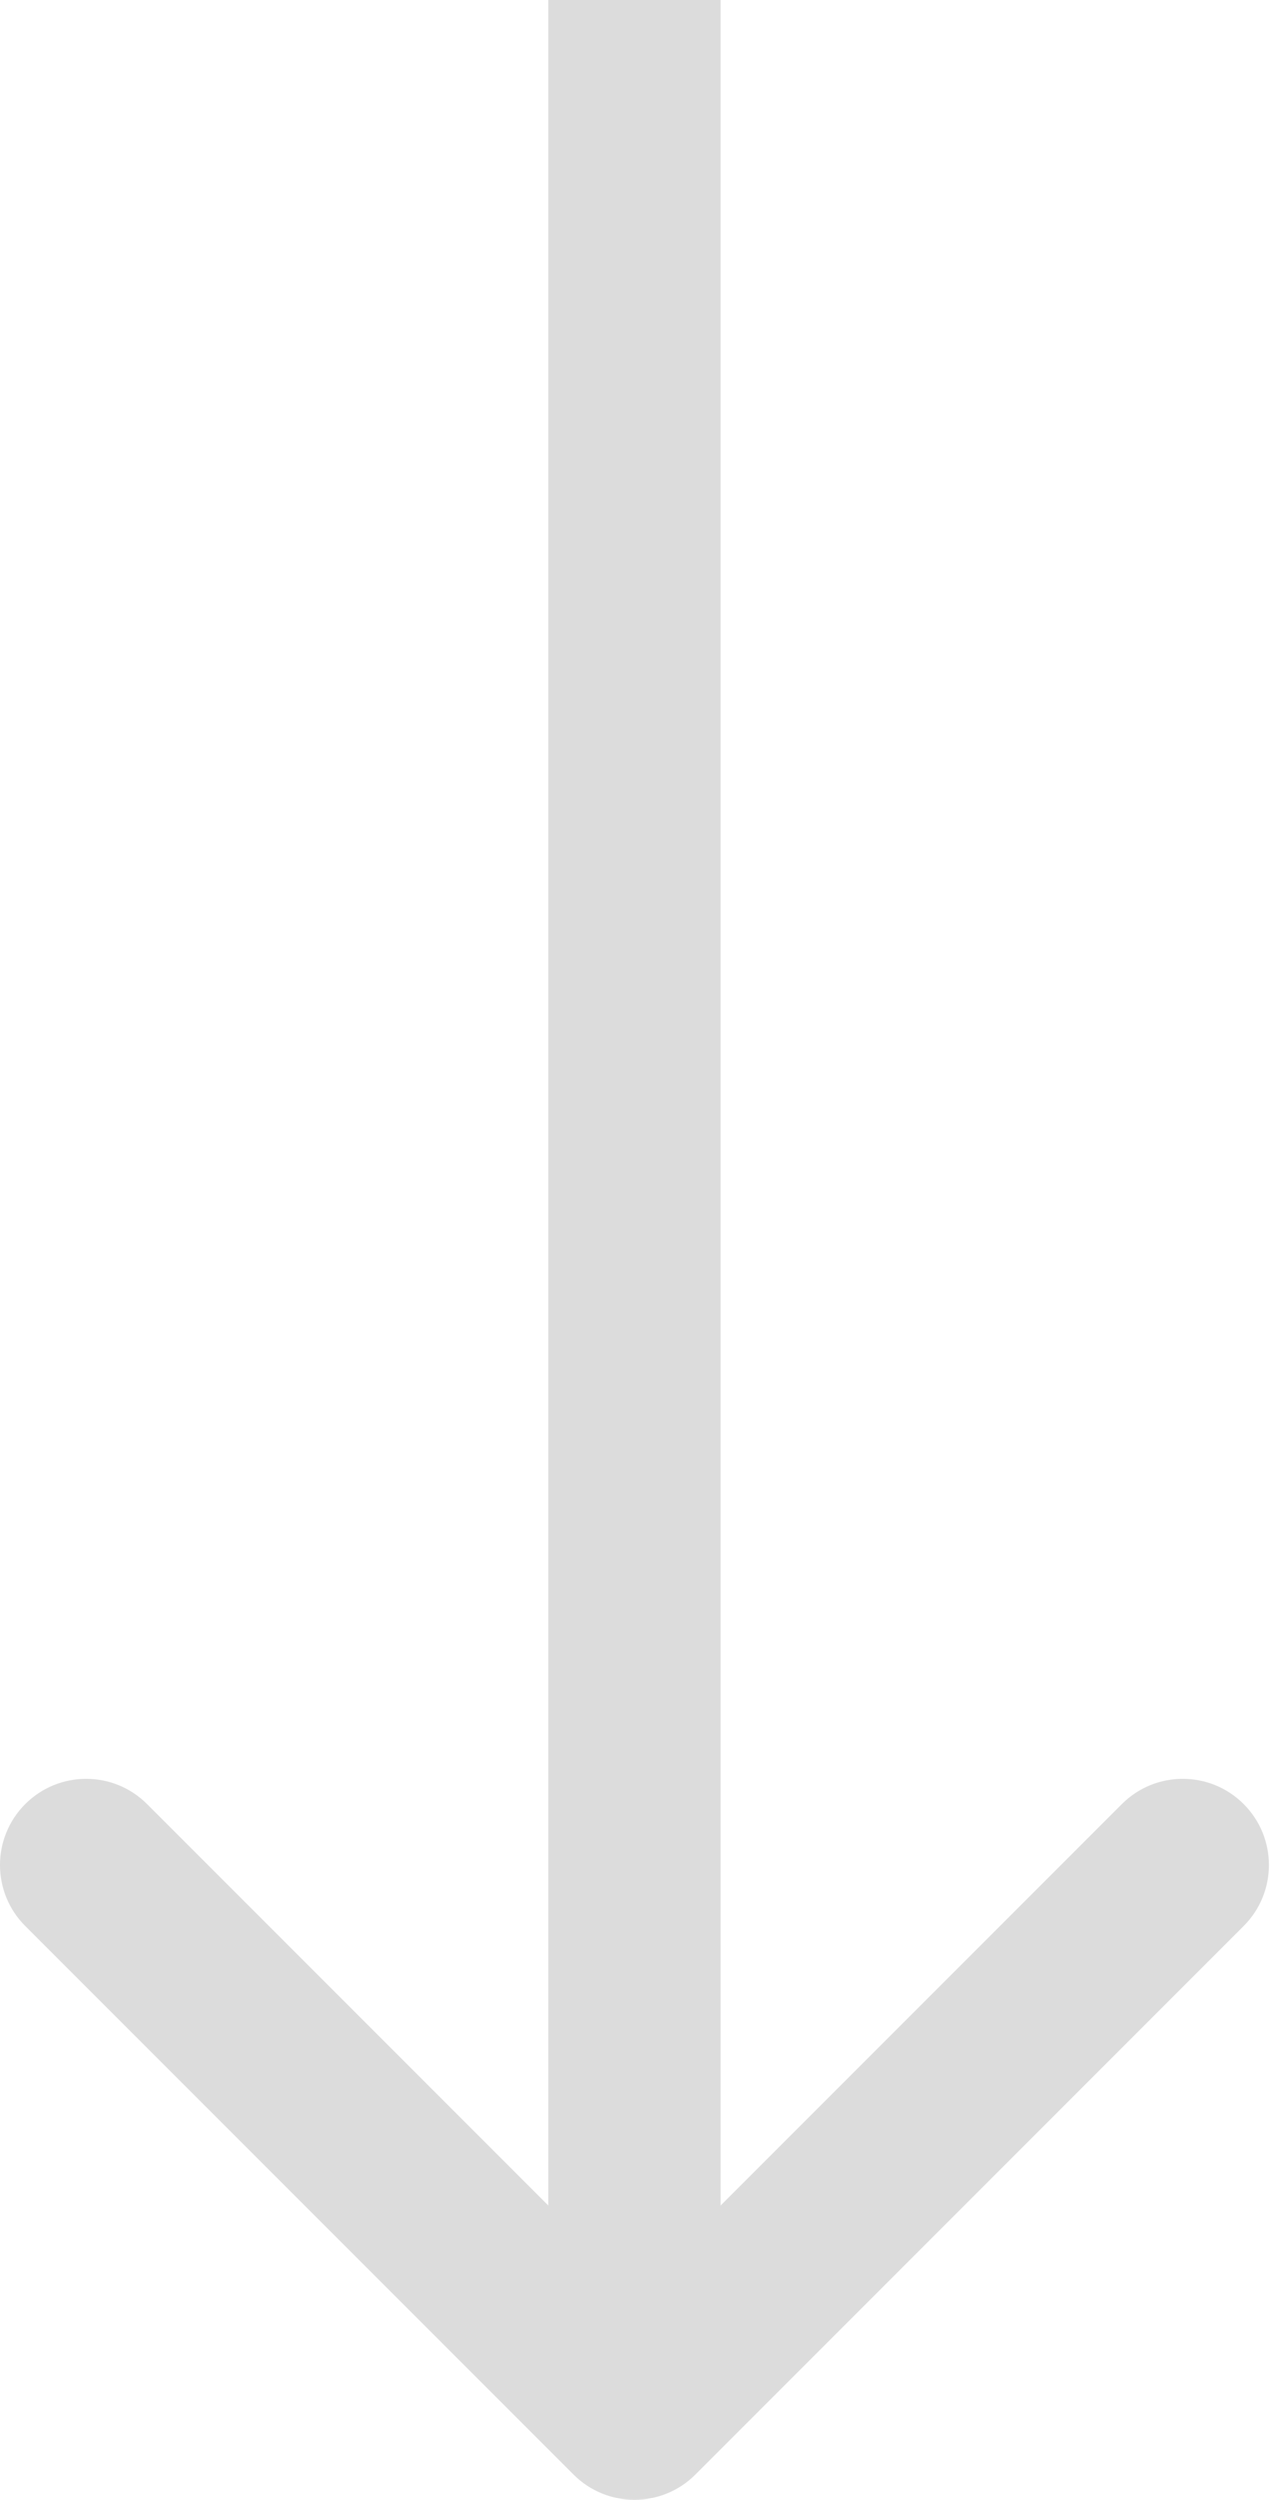 <?xml version="1.0" encoding="UTF-8"?> <svg xmlns="http://www.w3.org/2000/svg" width="89" height="174" viewBox="0 0 89 174" fill="none"> <path d="M39.941 172.243C42.284 174.586 46.083 174.586 48.426 172.243L86.61 134.059C88.953 131.716 88.953 127.917 86.61 125.574C84.267 123.23 80.468 123.23 78.125 125.574L44.184 159.515L10.242 125.574C7.899 123.23 4.1 123.23 1.757 125.574C-0.586 127.917 -0.586 131.716 1.757 134.059L39.941 172.243ZM38.184 -2.62268e-07L38.184 168L50.184 168L50.184 2.62268e-07L38.184 -2.62268e-07Z" fill="#DCDCDC"></path> </svg> 